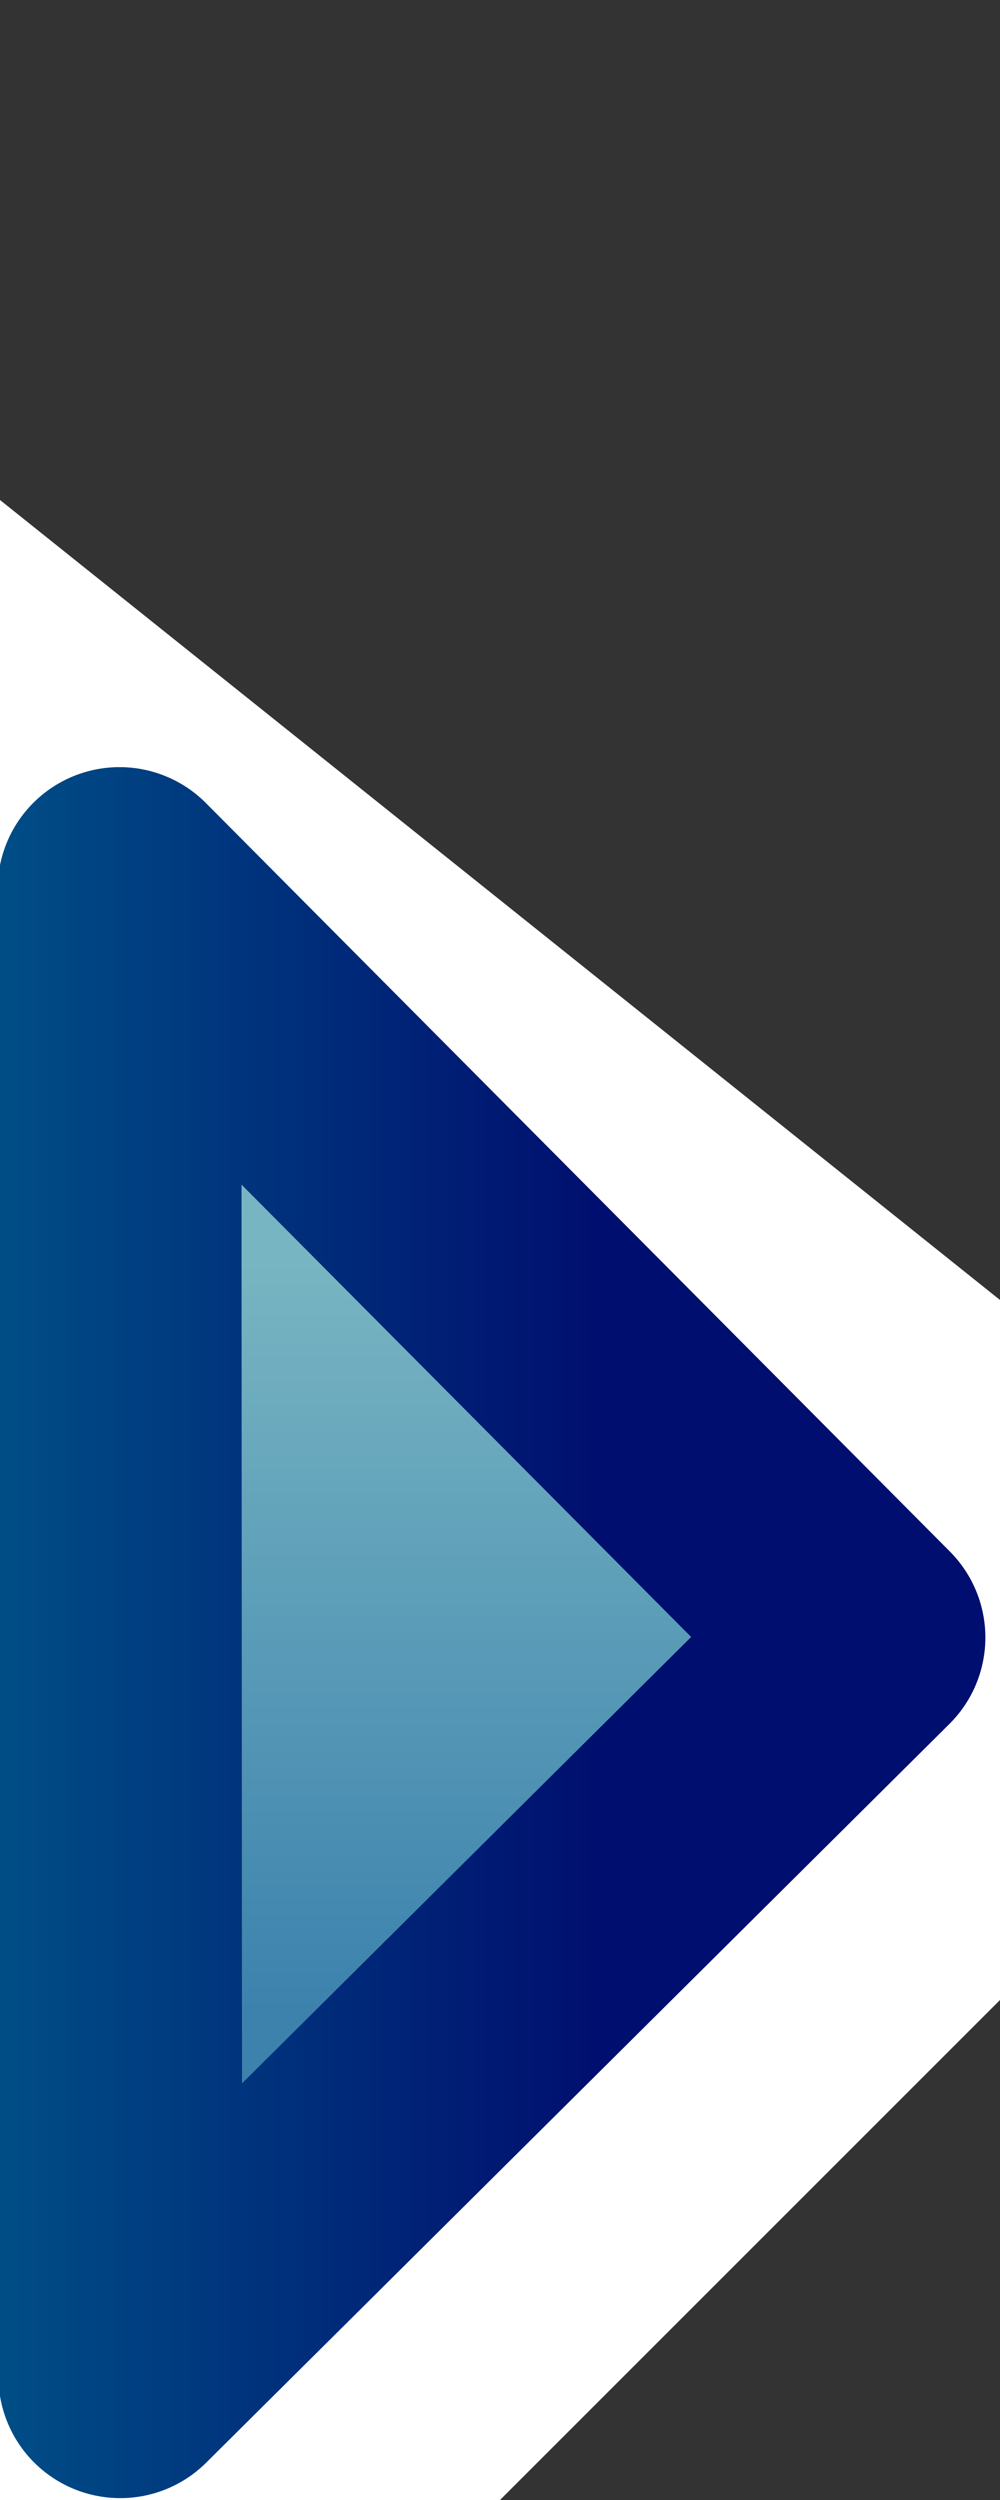 <svg xmlns="http://www.w3.org/2000/svg" xmlns:xlink="http://www.w3.org/1999/xlink" width="4" height="10">
  <rect width="100%" height="100%" fill="#333333" stroke="none"/>
  <defs>
    <linearGradient id="a">
      <stop offset="0" stop-color="#78b5c2"/>
      <stop offset="1" stop-color="#3c82ad"/>
    </linearGradient>
    <linearGradient id="b">
      <stop offset="0" stop-color="#005388"/>
      <stop offset="1" stop-color="#000f6f"/>
    </linearGradient>
    <linearGradient xlink:href="#a" id="c" x1="5.701" x2="10.326" y1="1045.062" y2="1045.062" gradientTransform="rotate(90 -181.208 860.173) scale(.649)" gradientUnits="userSpaceOnUse"/>
    <linearGradient xlink:href="#b" id="d" x1="-11" x2="-11" y1="1046.362" y2="1042.362" gradientTransform="rotate(90.175 -187.13 866.644) scale(.649)" gradientUnits="userSpaceOnUse"/>
  </defs>
  <path fill="#fff" fill-rule="evenodd" d="m 0,1044.362 5,4 0,1 -4,4 -1,0 z" transform="translate(0 -1042.362)"/>
  <path fill="url(#c)" stroke="url(#d)" stroke-linejoin="round" stroke-width=".975" d="m 0.567,1049.539 2.973,-2.955 -2.976,-2.994 z" transform="translate(-.086 -1040.034)"/>
</svg>
